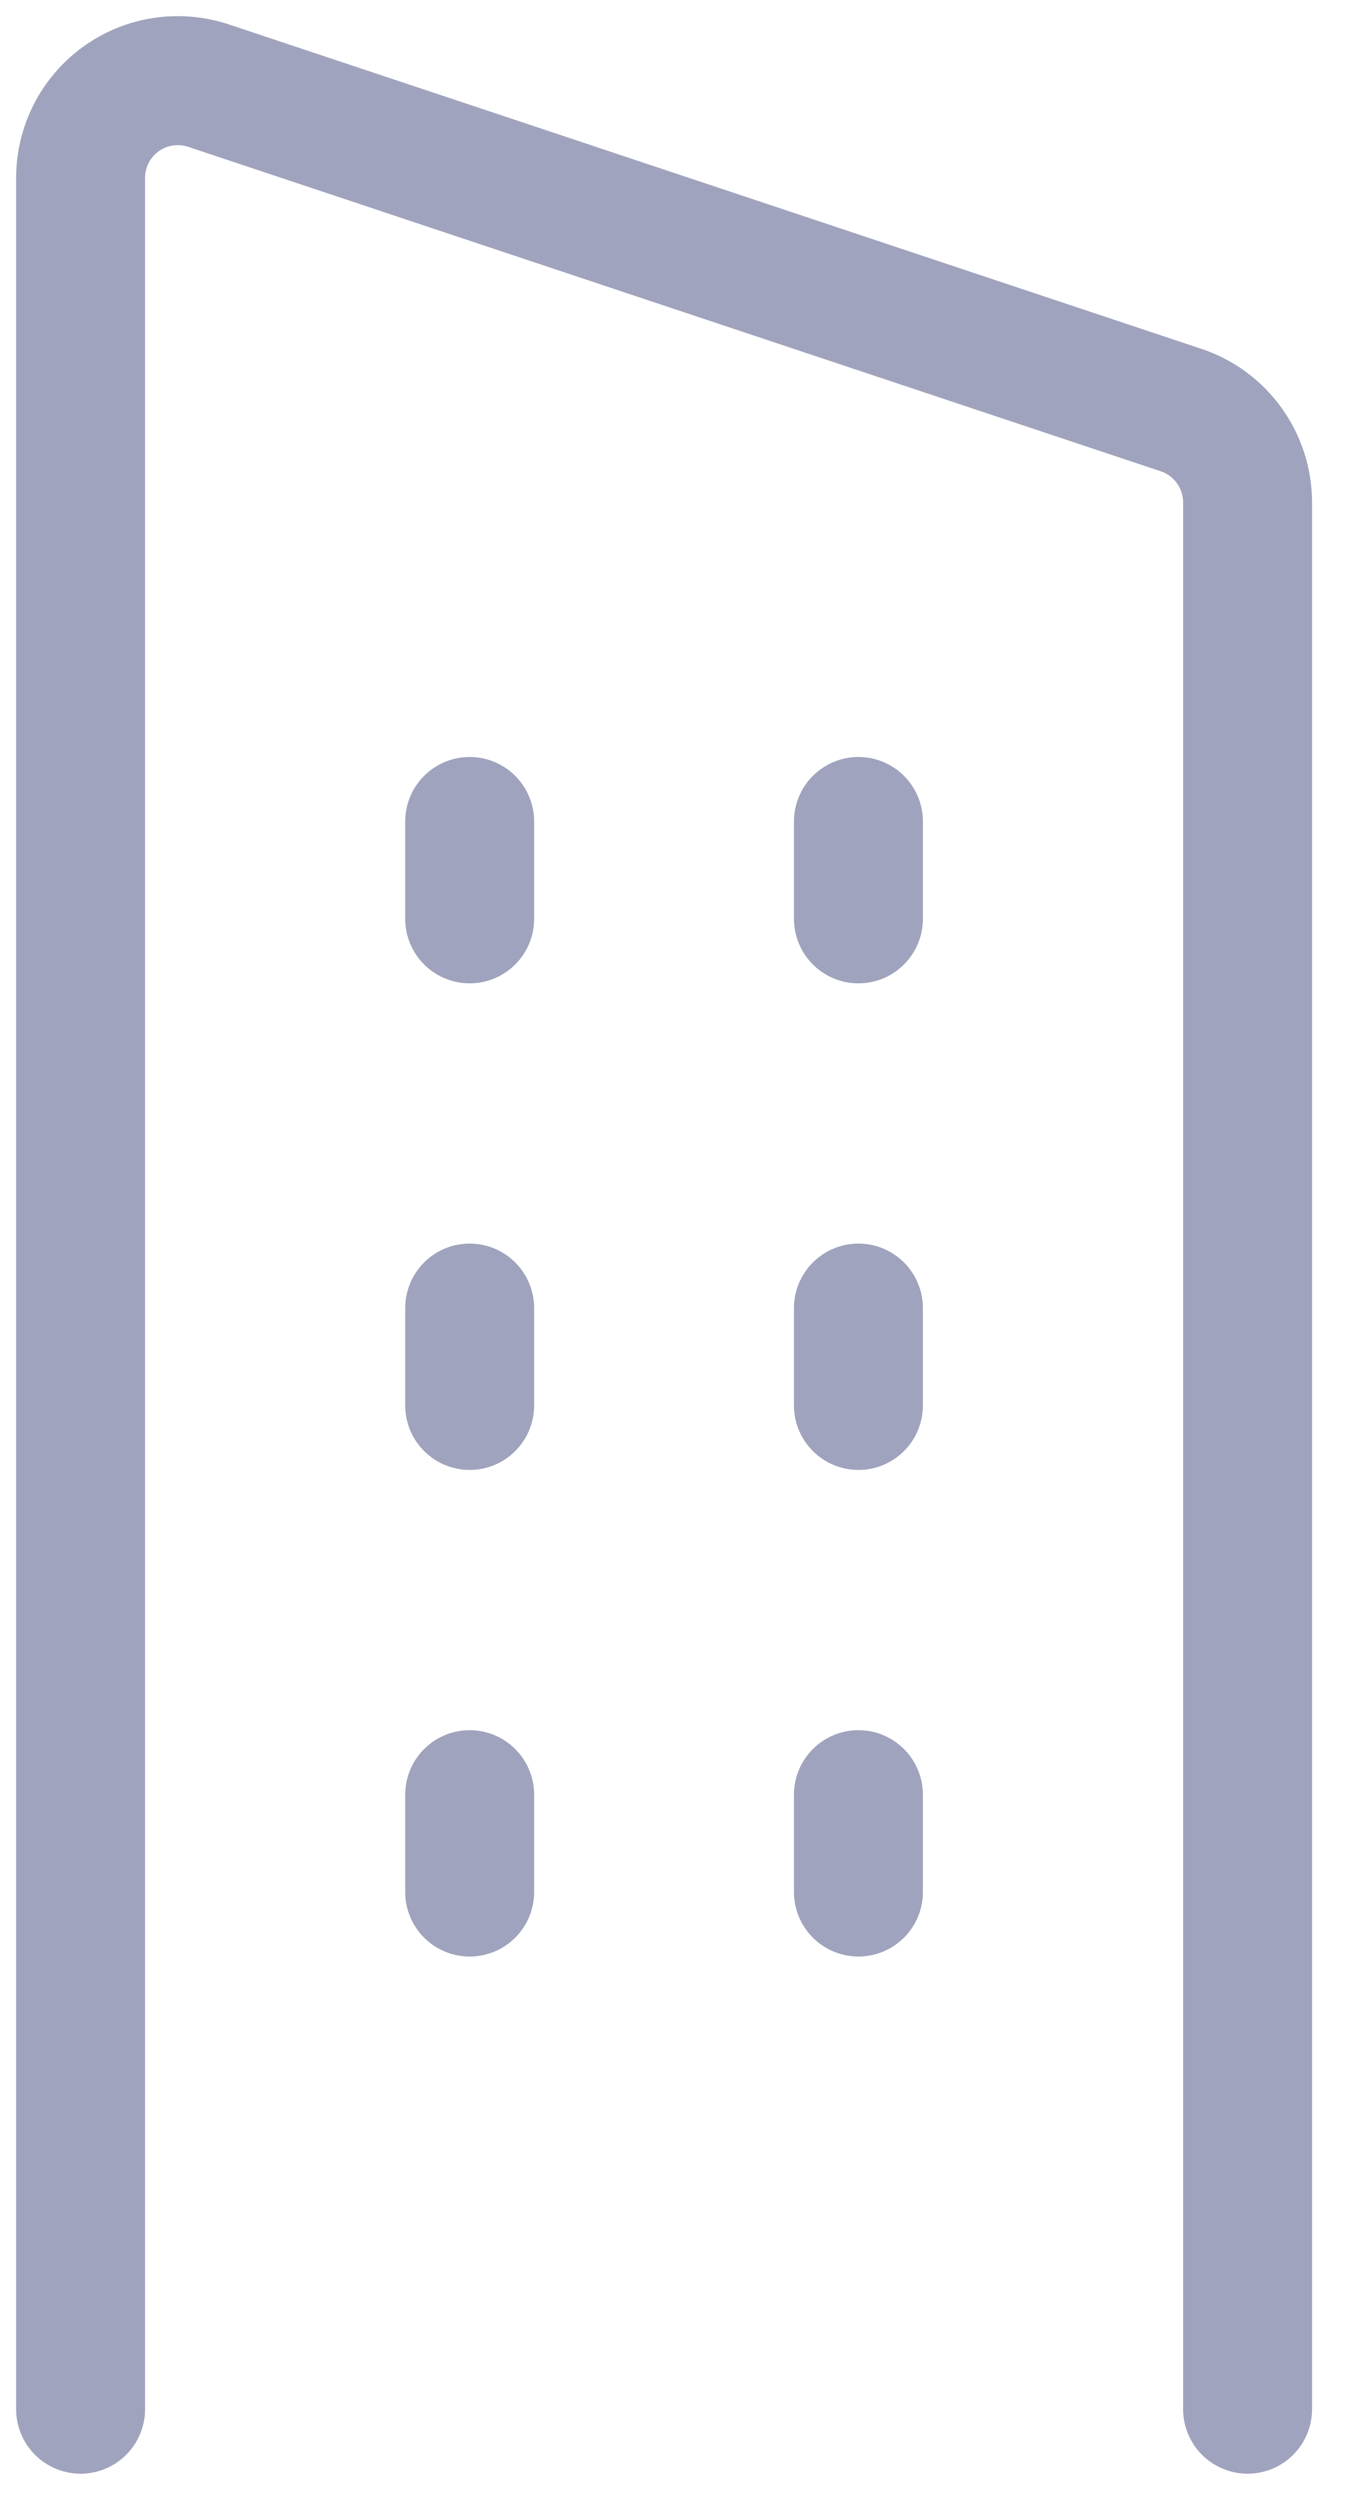 <svg width="17" height="31" viewBox="0 0 17 31" fill="none" xmlns="http://www.w3.org/2000/svg">
<path d="M15.481 29.875V6.231C15.481 5.977 15.401 5.73 15.253 5.525C15.105 5.319 14.896 5.165 14.656 5.085L2.588 1.062C2.407 1.002 2.213 0.985 2.024 1.014C1.835 1.042 1.655 1.116 1.5 1.228C1.345 1.34 1.219 1.487 1.132 1.657C1.045 1.828 1 2.017 1 2.208V29.875" stroke="#A0A3BD" stroke-width="1.6" stroke-linecap="round" stroke-linejoin="round"/>
<path d="M10.652 22.255V23.462" stroke="#A0A3BD" stroke-width="1.6" stroke-linecap="round" stroke-linejoin="round"/>
<path d="M10.652 16.221V17.428" stroke="#A0A3BD" stroke-width="1.6" stroke-linecap="round" stroke-linejoin="round"/>
<path d="M10.652 10.187V11.394" stroke="#A0A3BD" stroke-width="1.6" stroke-linecap="round" stroke-linejoin="round"/>
<path d="M5.828 22.255V23.462" stroke="#A0A3BD" stroke-width="1.6" stroke-linecap="round" stroke-linejoin="round"/>
<path d="M5.828 16.221V17.428" stroke="#A0A3BD" stroke-width="1.6" stroke-linecap="round" stroke-linejoin="round"/>
<path d="M5.828 10.187V11.394" stroke="#A0A3BD" stroke-width="1.6" stroke-linecap="round" stroke-linejoin="round"/>
</svg>
